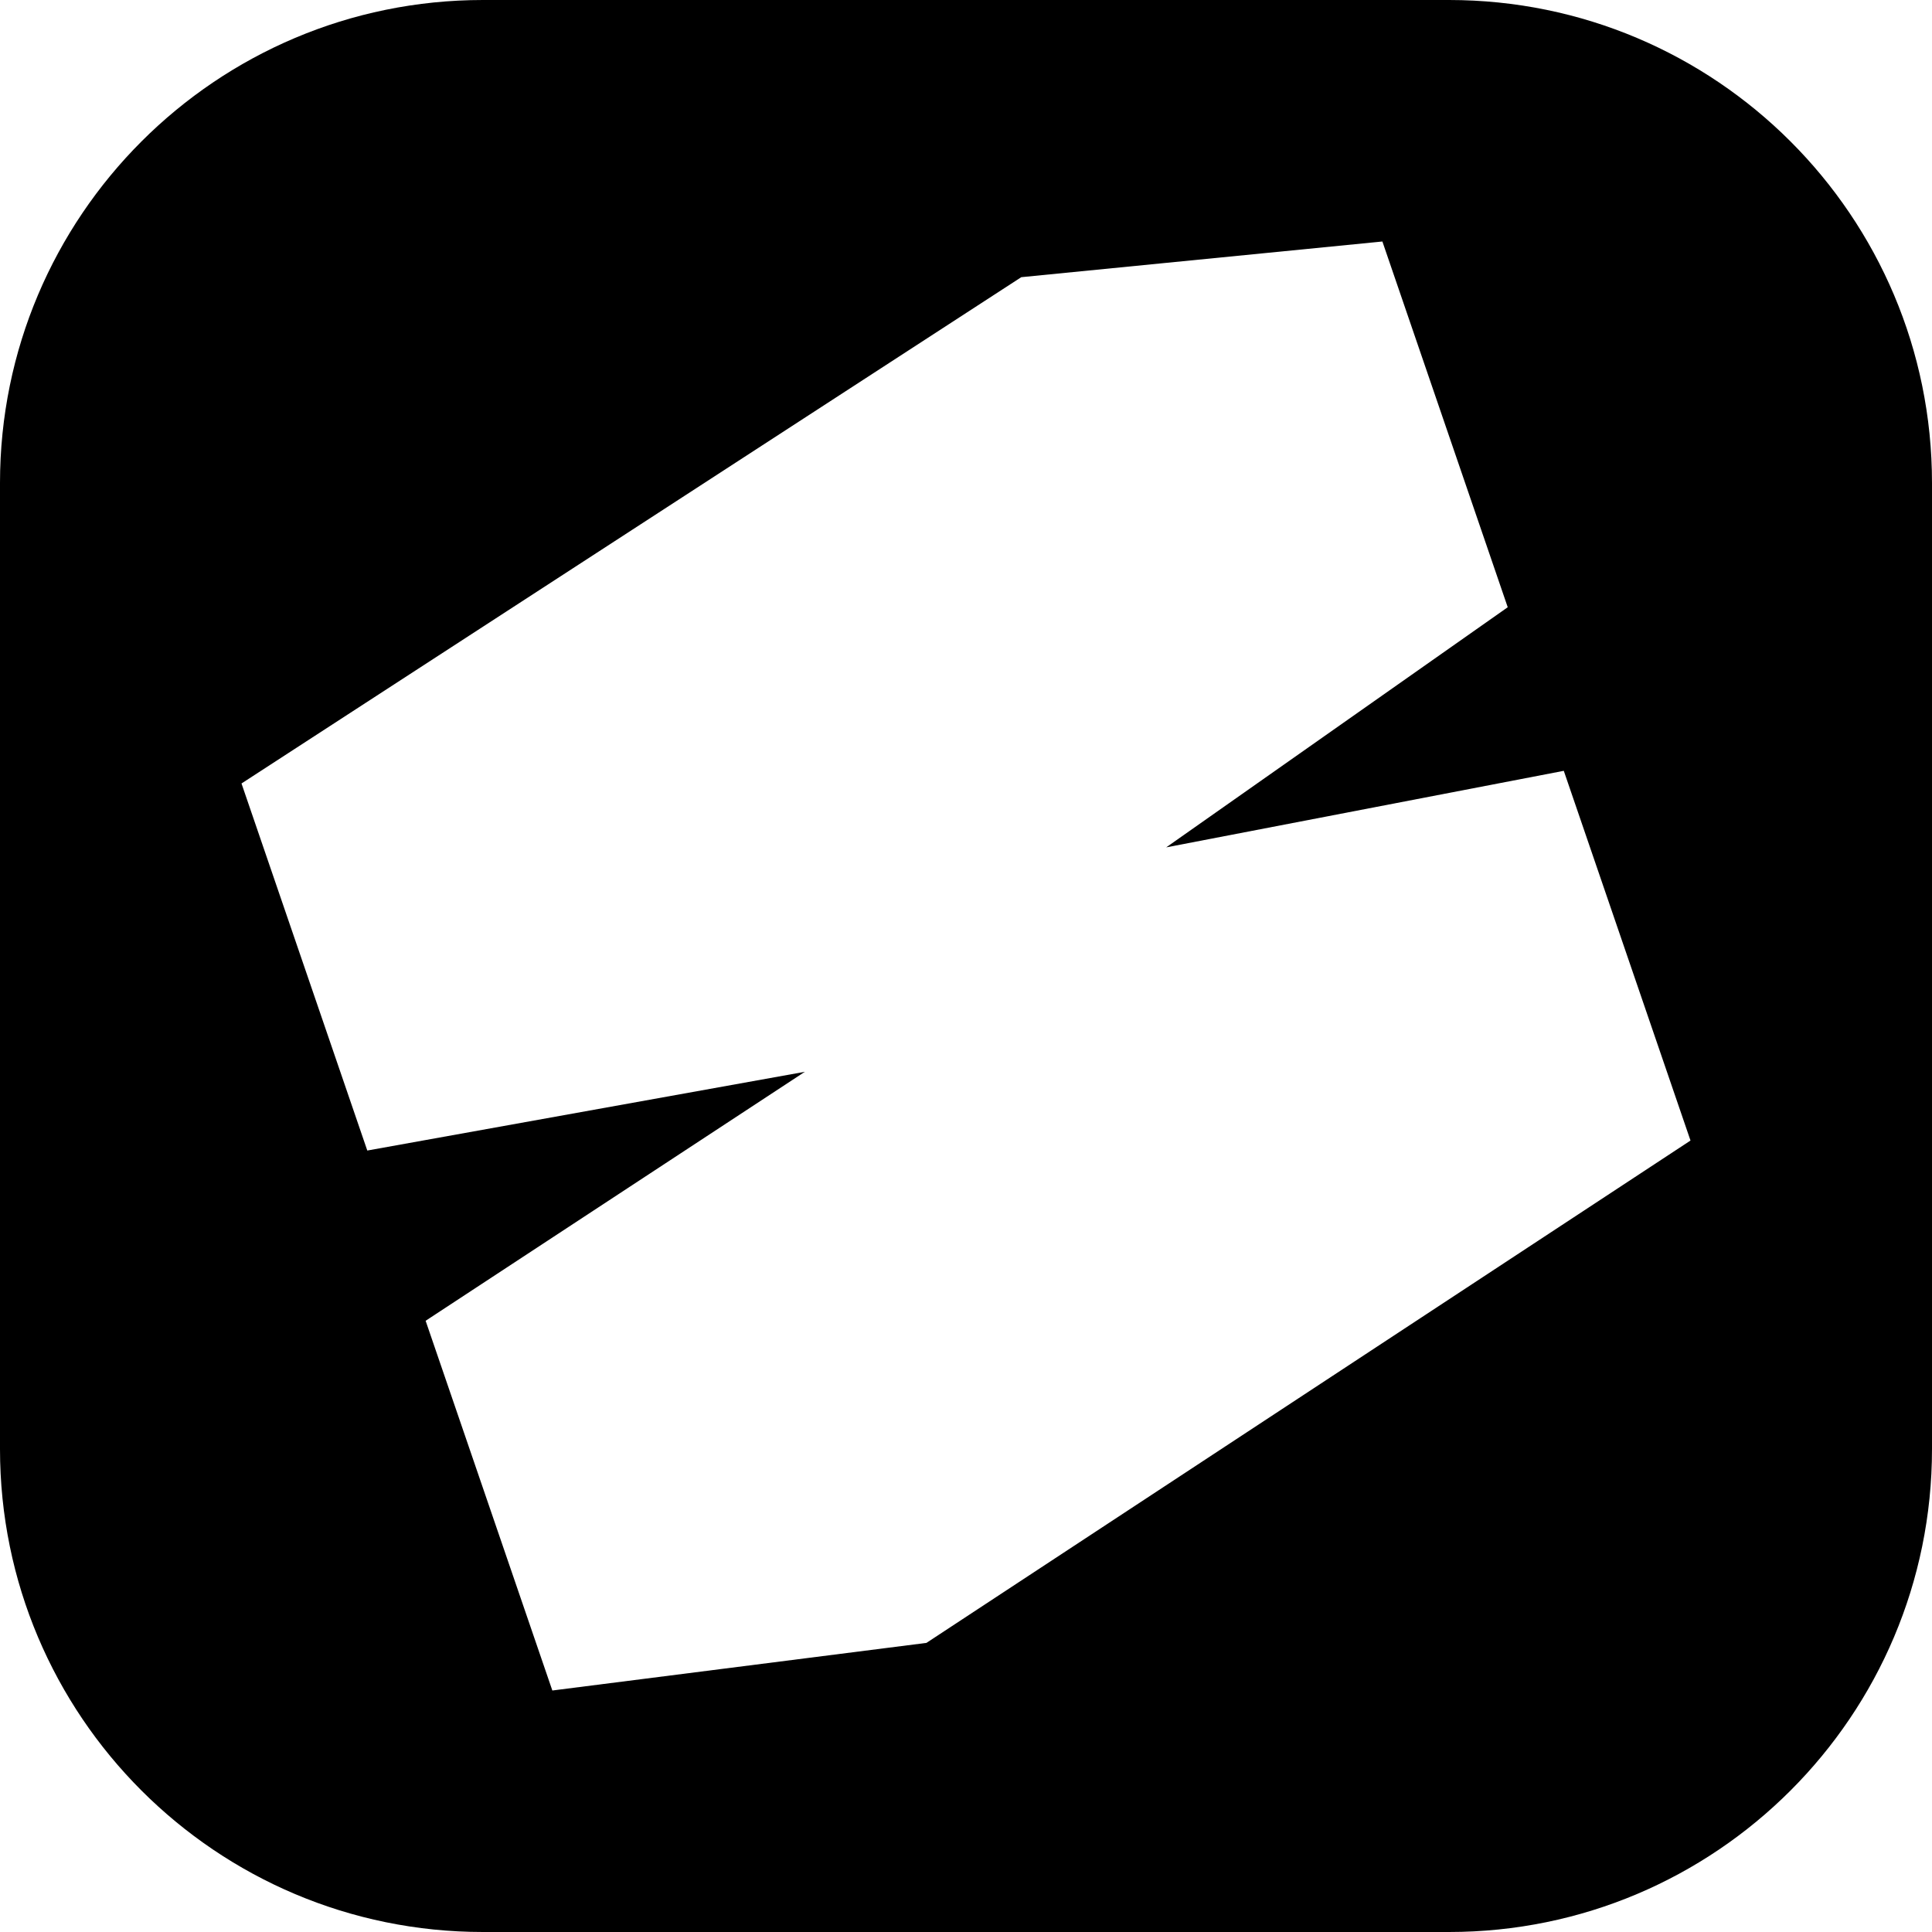 <svg xmlns="http://www.w3.org/2000/svg" fill="none" viewBox="0 0 128 128">
    <path d="M0 32C0 14.327 14.327 0 32 0H96C113.673 0 128 14.327 128 32V96C128 113.673 113.673 128 96 128H32C14.327 128 0 113.673 0 96V32Z M67.662 18.364L16 51.907 24.334 76.226 53.323 71.01 28.199 87.505 36.594 112 61.379 108.846 112 75.564 103.605 51.069 77.264 56.14 99.891 40.231 91.587 16z" />
    <style>
        path { fill: #000000; }
        @media (prefers-color-scheme: dark) {
            path { fill: #FFFFFF; }
        }
    </style>
</svg>